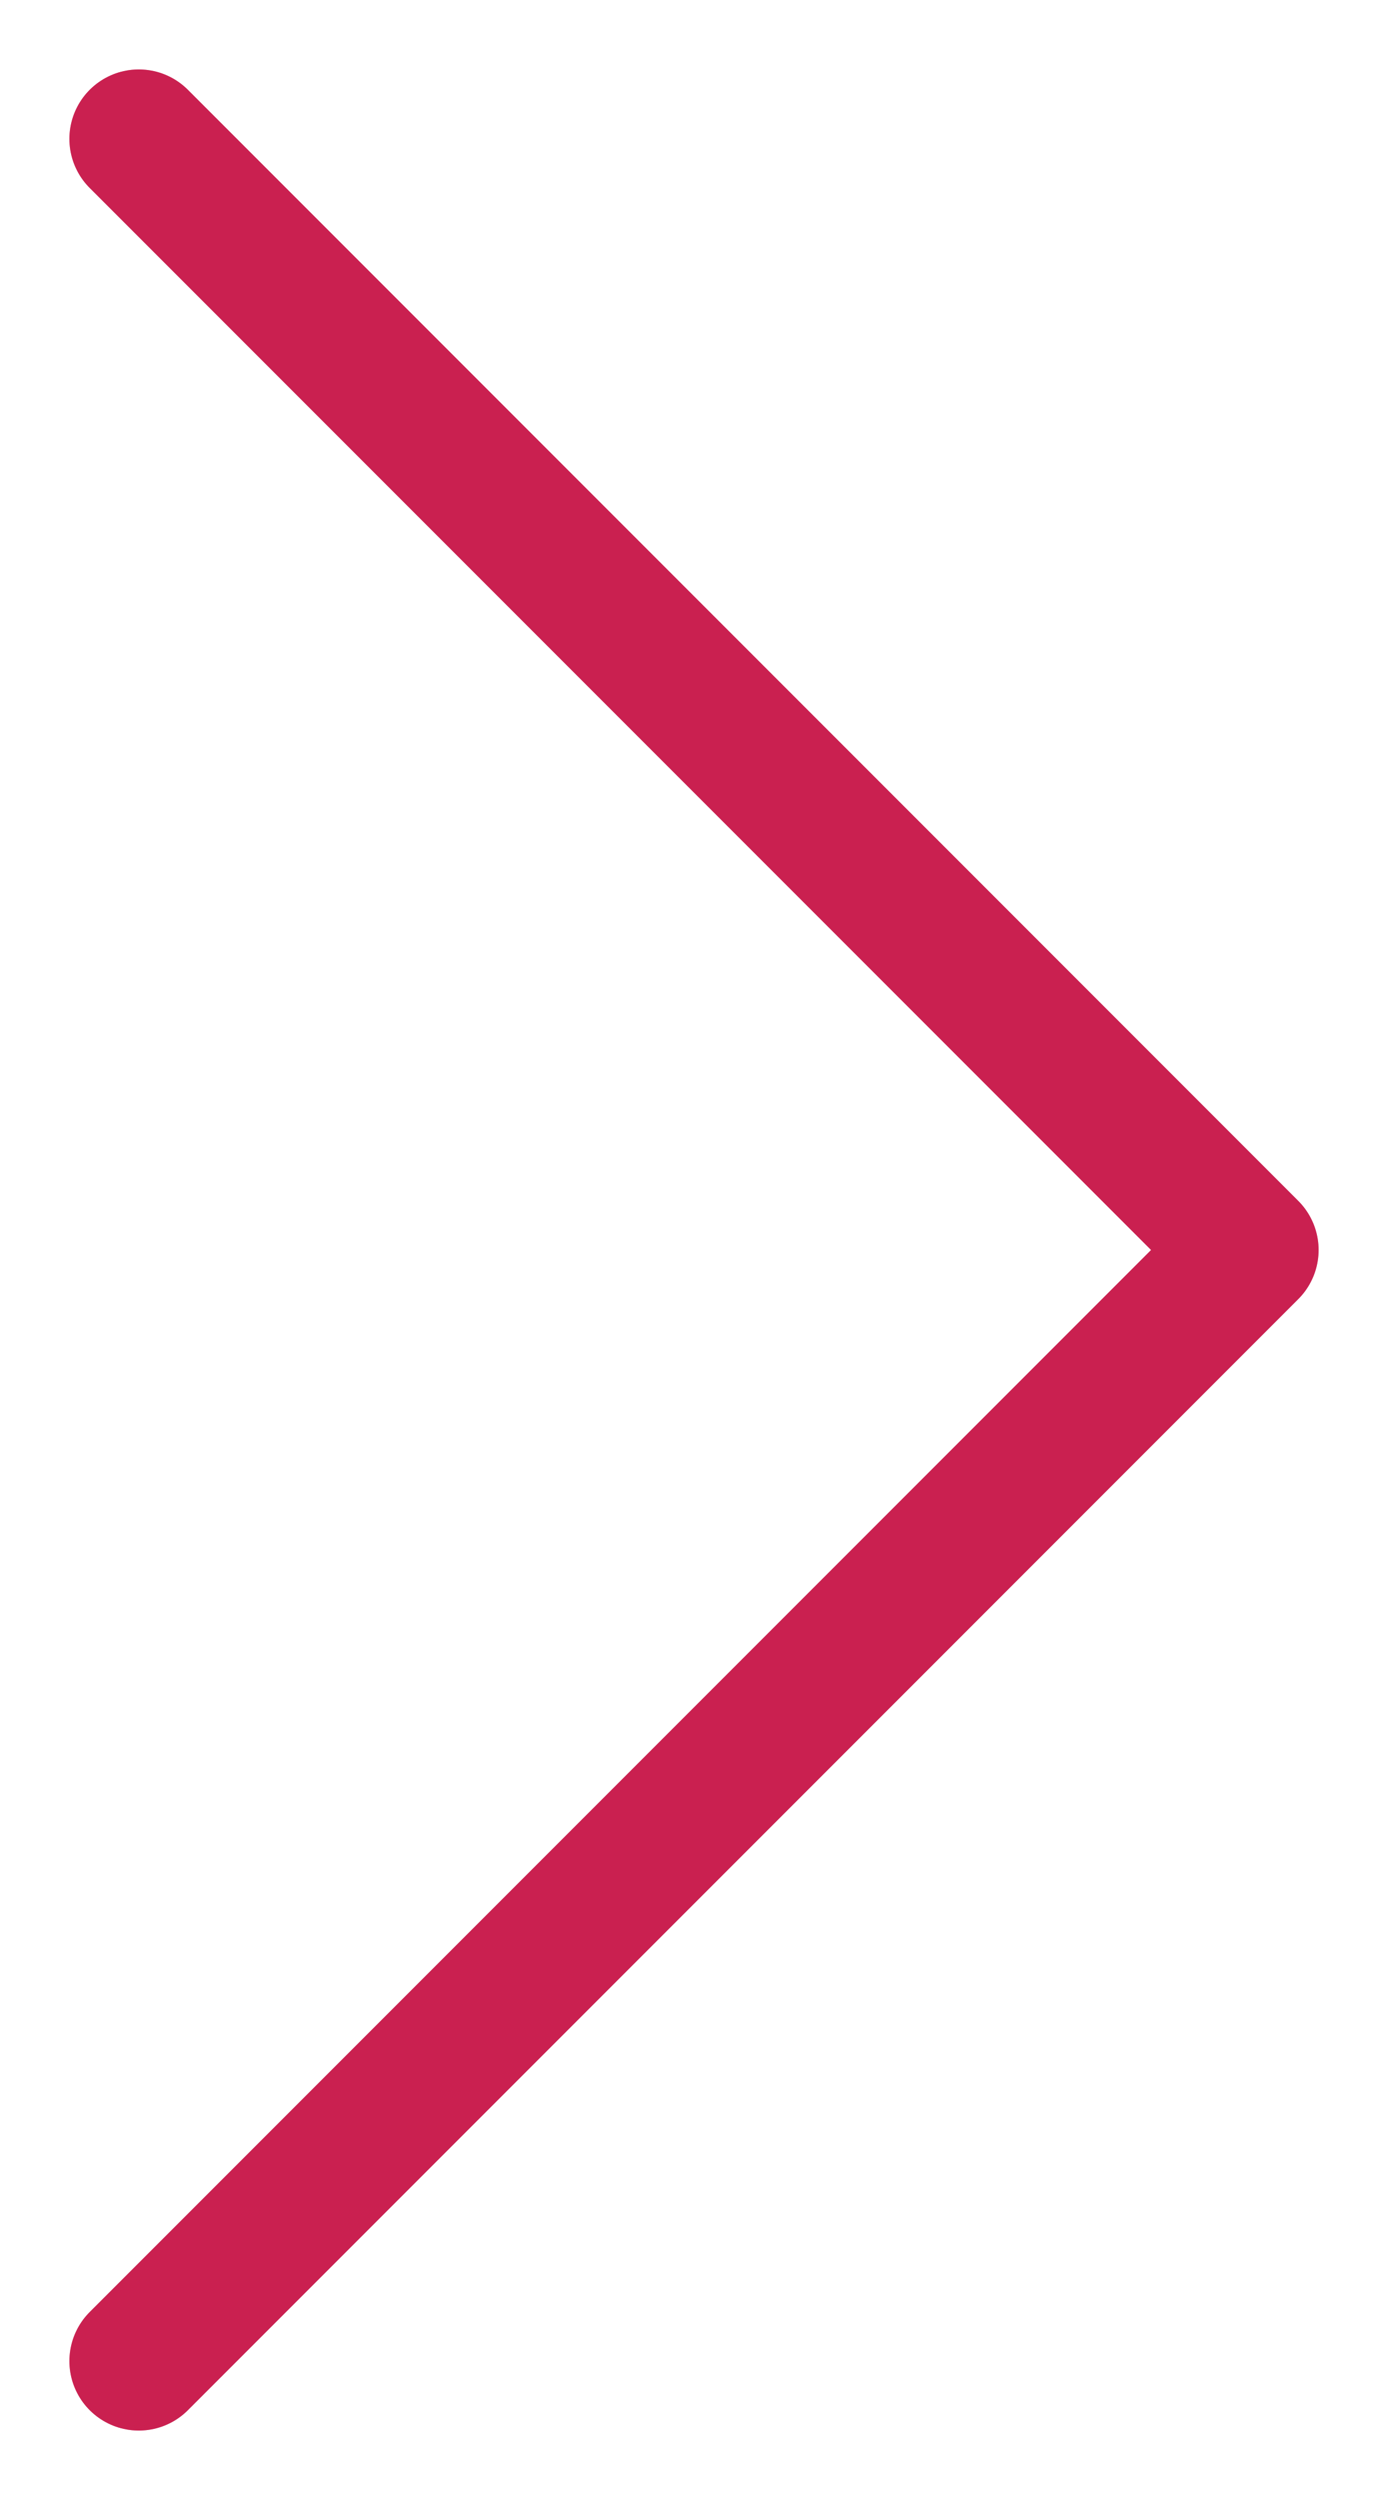 <svg width="10" height="18" viewBox="0 0 10 18" fill="none" xmlns="http://www.w3.org/2000/svg">
<path d="M1 17L9 9L1 1" stroke="#CA2250" stroke-linecap="round" stroke-linejoin="round"/>
<path d="M1 17L9 9L1 1" stroke="#CA2250" stroke-opacity="0.2" stroke-linecap="round" stroke-linejoin="round"/>
<path d="M1 17L9 9L1 1" stroke="#CA2250" stroke-opacity="0.2" stroke-linecap="round" stroke-linejoin="round"/>
</svg>
